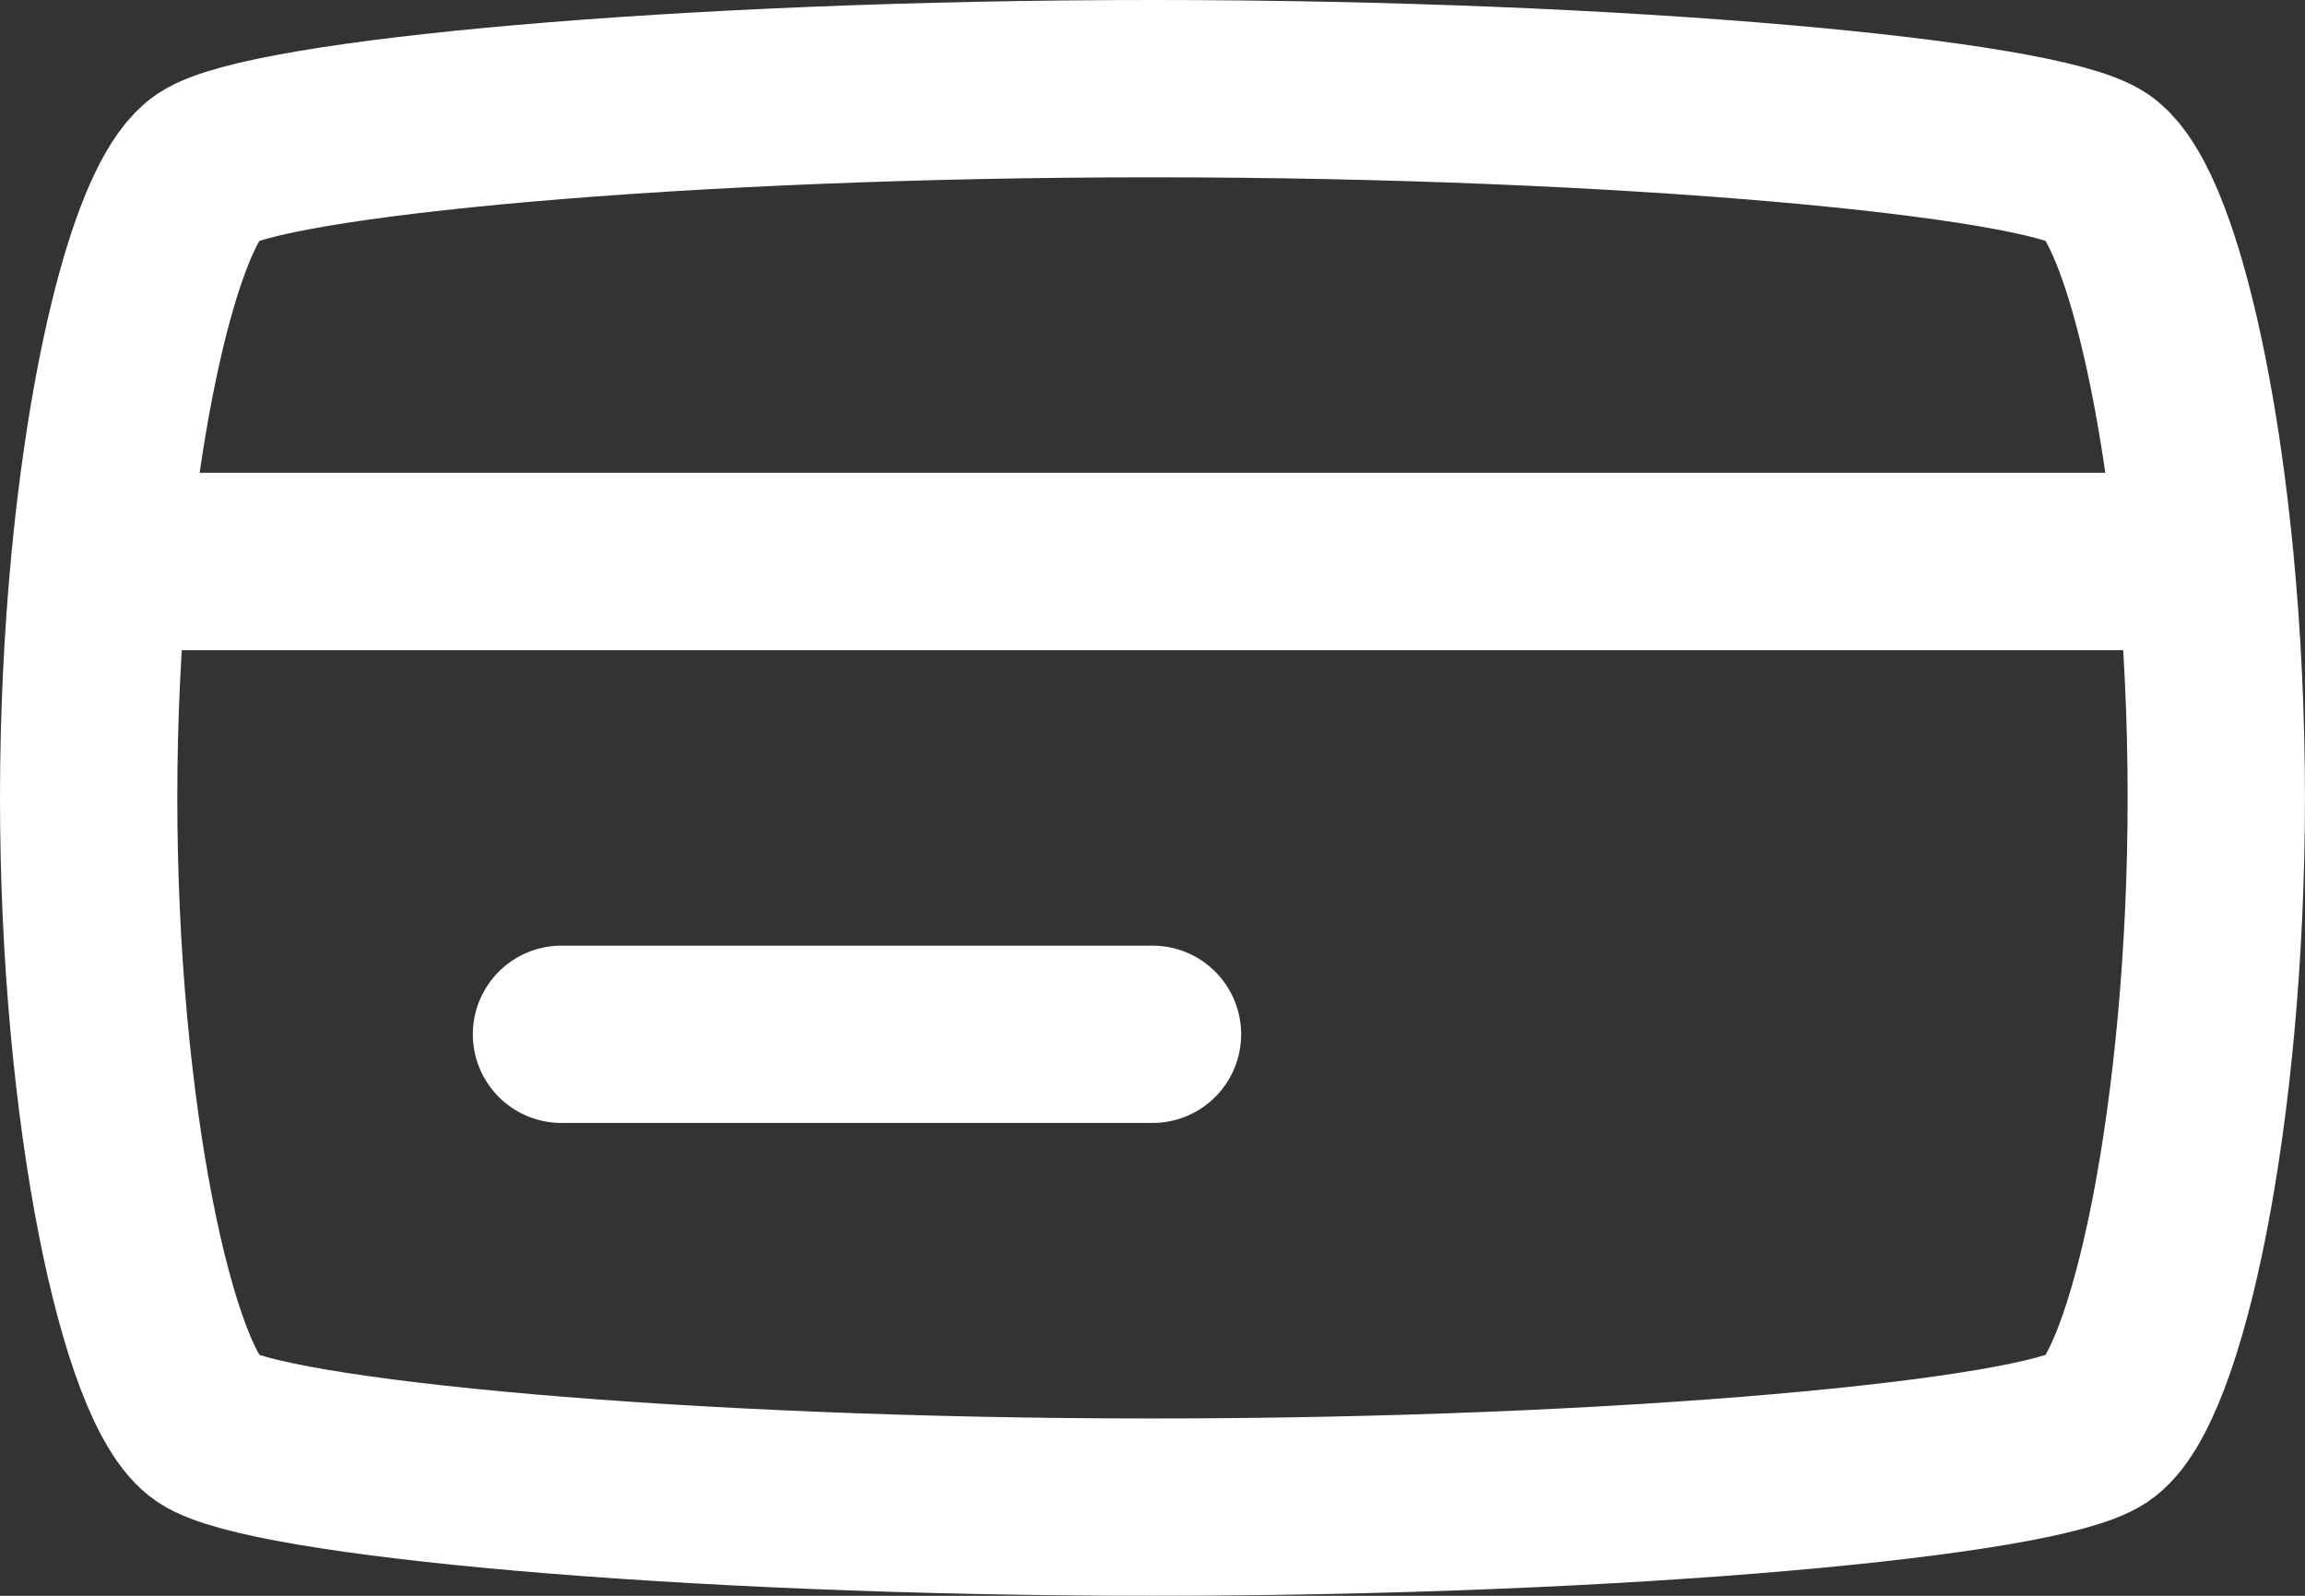 <svg xmlns="http://www.w3.org/2000/svg" width="39" height="27" viewBox="0 0 39 27">
  <rect x="0" y="0" width="39" height="27" fill="#333333" stroke="none"/>
  <g id="pay_ico" transform="translate(-4.5 -10.5)">
    <path id="Path_223" data-name="Path 223" d="M14,28H24m17.812-8H6.188m35.623,0c-.336-3.507-1.074-6.175-1.812-6.667C39,12.667,32,12,24,12S9,12.667,8,13.333c-.738.492-1.475,3.16-1.812,6.667m35.623,0c.12,1.247.188,2.6.188,4,0,5.333-1,10-2,10.667S32,36,24,36,9,35.333,8,34.667,6,29.333,6,24c0-1.4.069-2.753.188-4" fill="none" stroke="#fff" stroke-linecap="round" stroke-linejoin="round" stroke-width="3"/>
  </g>
</svg>
